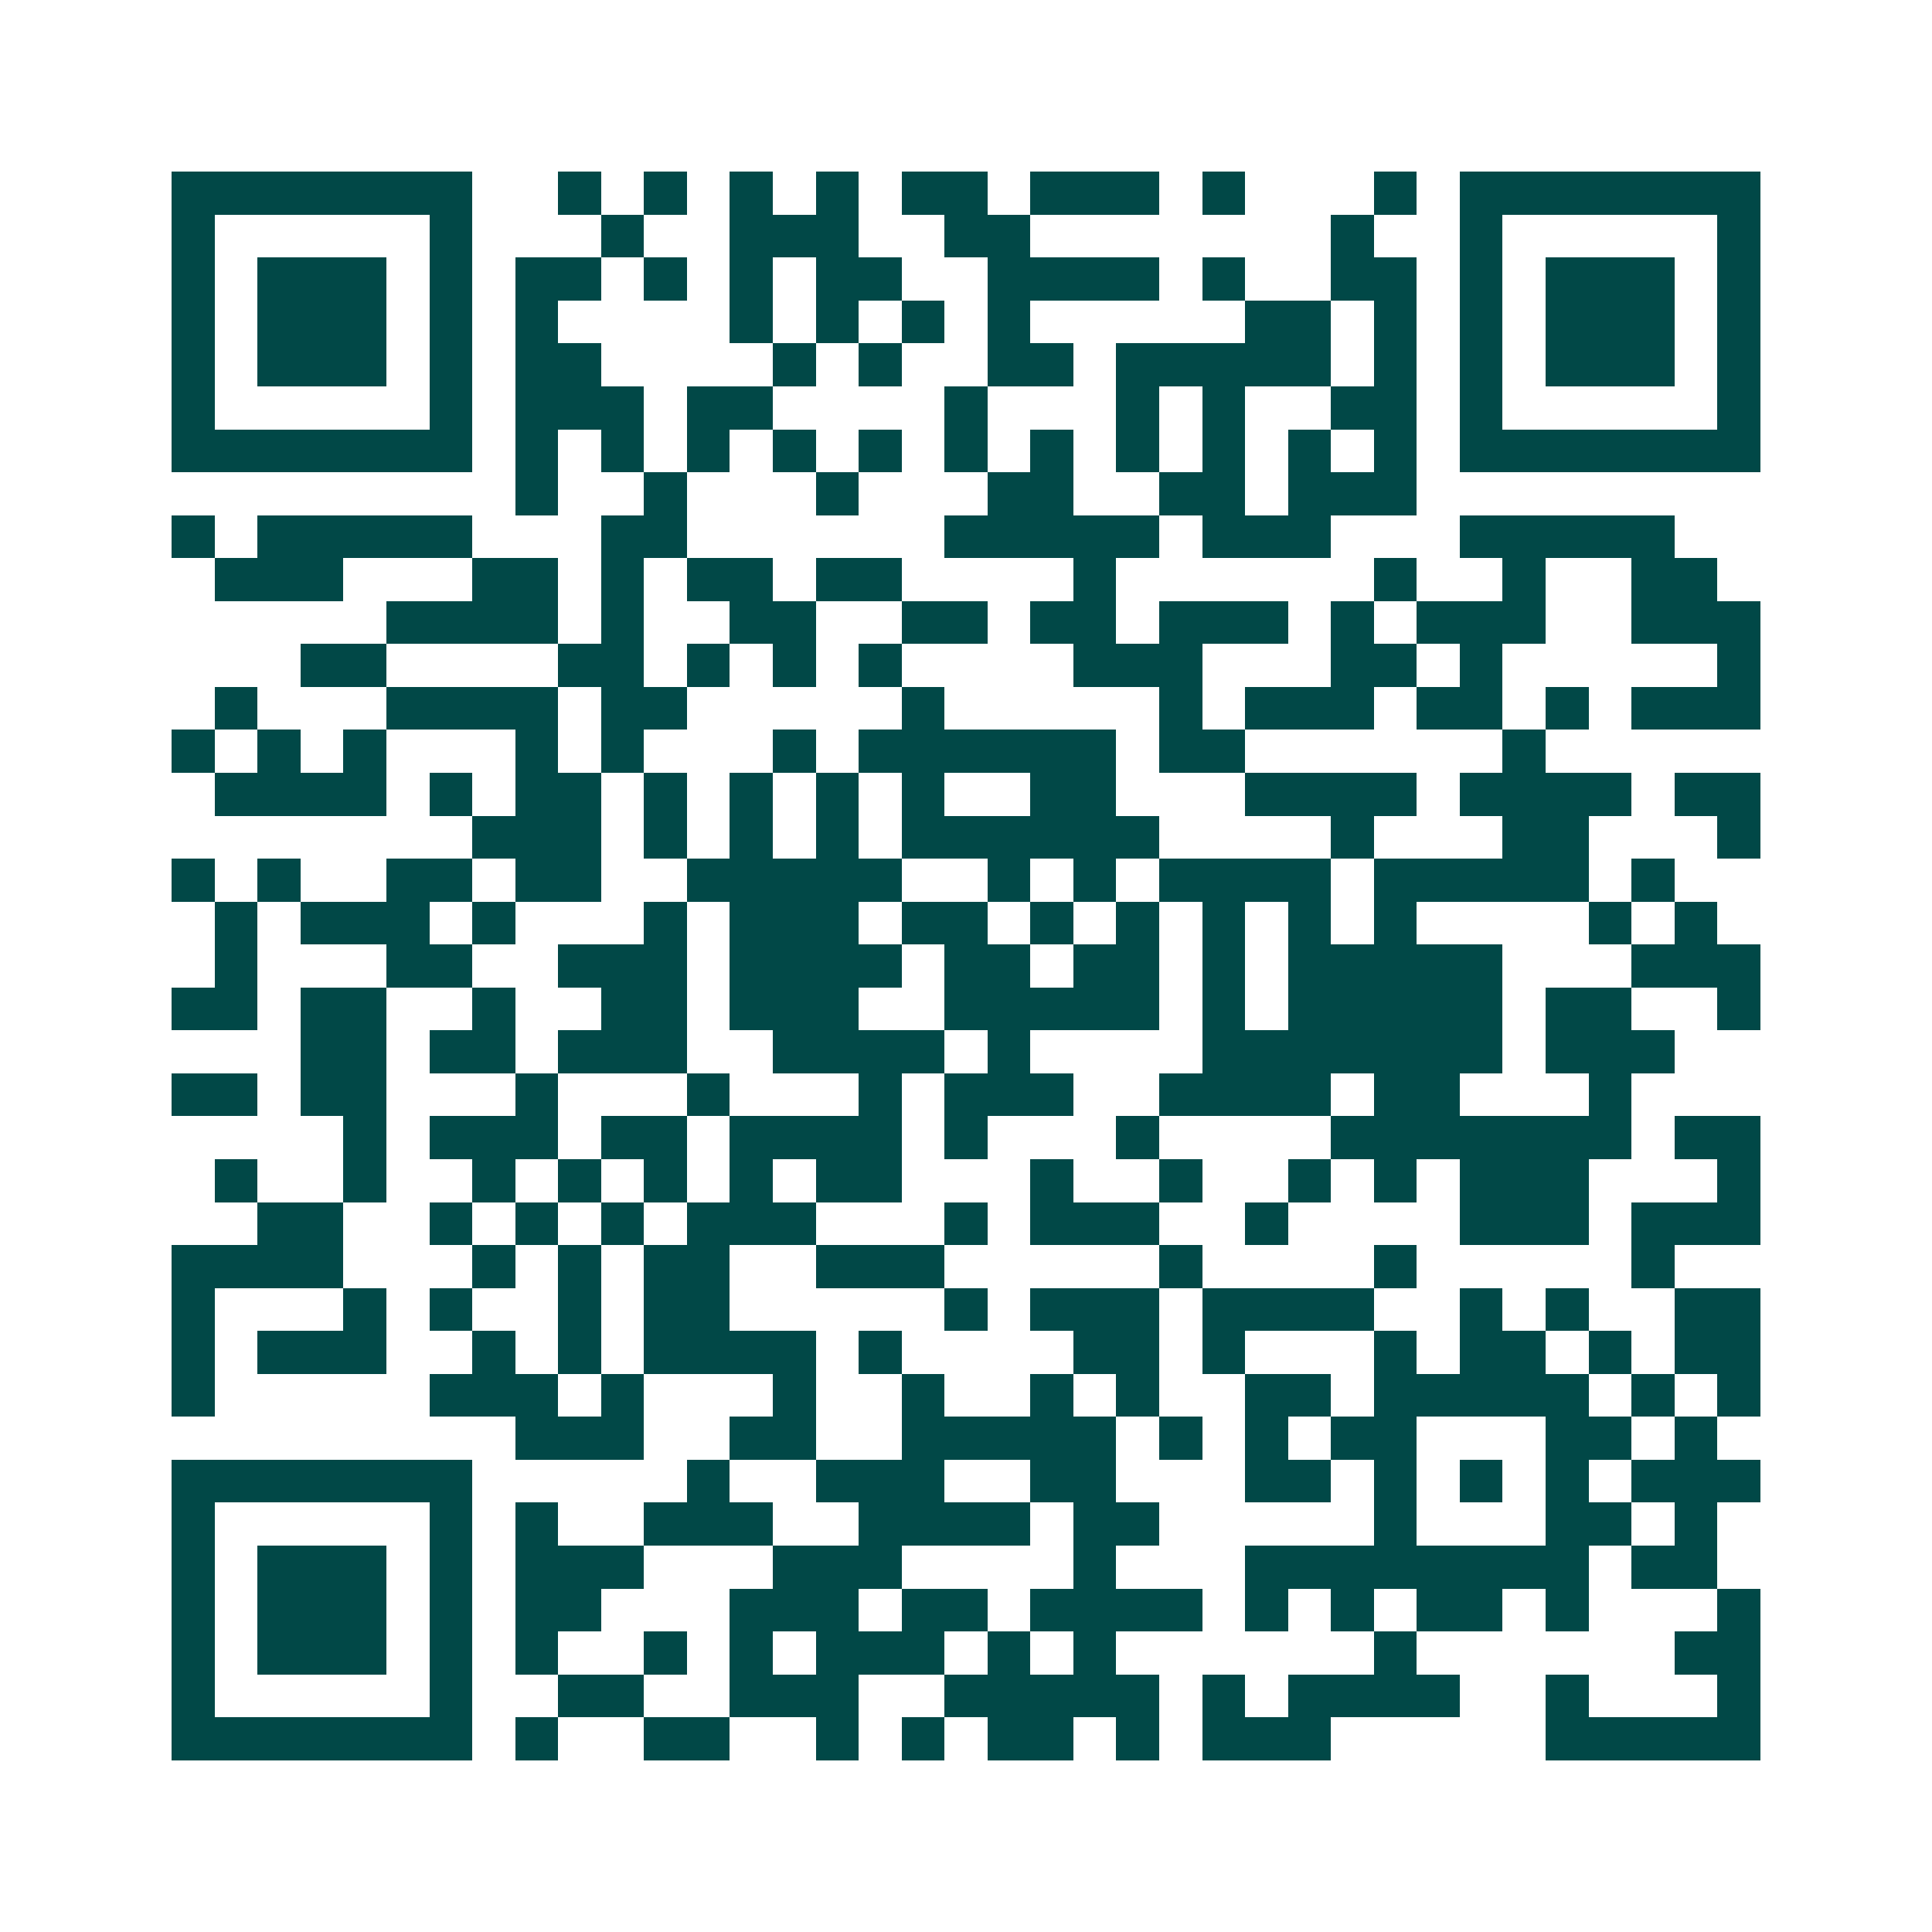 <svg xmlns="http://www.w3.org/2000/svg" width="200" height="200" viewBox="0 0 45 45" shape-rendering="crispEdges"><path fill="#ffffff" d="M0 0h45v45H0z"/><path stroke="#014847" d="M4 4.5h7m2 0h1m1 0h1m1 0h1m1 0h1m1 0h2m1 0h3m1 0h1m3 0h1m1 0h7M4 5.5h1m5 0h1m3 0h1m2 0h3m2 0h2m7 0h1m2 0h1m5 0h1M4 6.5h1m1 0h3m1 0h1m1 0h2m1 0h1m1 0h1m1 0h2m2 0h4m1 0h1m2 0h2m1 0h1m1 0h3m1 0h1M4 7.5h1m1 0h3m1 0h1m1 0h1m4 0h1m1 0h1m1 0h1m1 0h1m5 0h2m1 0h1m1 0h1m1 0h3m1 0h1M4 8.5h1m1 0h3m1 0h1m1 0h2m4 0h1m1 0h1m2 0h2m1 0h5m1 0h1m1 0h1m1 0h3m1 0h1M4 9.5h1m5 0h1m1 0h3m1 0h2m4 0h1m3 0h1m1 0h1m2 0h2m1 0h1m5 0h1M4 10.5h7m1 0h1m1 0h1m1 0h1m1 0h1m1 0h1m1 0h1m1 0h1m1 0h1m1 0h1m1 0h1m1 0h1m1 0h7M12 11.5h1m2 0h1m3 0h1m3 0h2m2 0h2m1 0h3M4 12.5h1m1 0h5m3 0h2m6 0h5m1 0h3m3 0h5M5 13.5h3m3 0h2m1 0h1m1 0h2m1 0h2m4 0h1m6 0h1m2 0h1m2 0h2M9 14.5h4m1 0h1m2 0h2m2 0h2m1 0h2m1 0h3m1 0h1m1 0h3m2 0h3M7 15.5h2m4 0h2m1 0h1m1 0h1m1 0h1m4 0h3m3 0h2m1 0h1m5 0h1M5 16.5h1m3 0h4m1 0h2m5 0h1m5 0h1m1 0h3m1 0h2m1 0h1m1 0h3M4 17.5h1m1 0h1m1 0h1m3 0h1m1 0h1m3 0h1m1 0h6m1 0h2m6 0h1M5 18.5h4m1 0h1m1 0h2m1 0h1m1 0h1m1 0h1m1 0h1m2 0h2m3 0h4m1 0h4m1 0h2M11 19.5h3m1 0h1m1 0h1m1 0h1m1 0h6m4 0h1m3 0h2m3 0h1M4 20.5h1m1 0h1m2 0h2m1 0h2m2 0h5m2 0h1m1 0h1m1 0h4m1 0h5m1 0h1M5 21.5h1m1 0h3m1 0h1m3 0h1m1 0h3m1 0h2m1 0h1m1 0h1m1 0h1m1 0h1m1 0h1m4 0h1m1 0h1M5 22.5h1m3 0h2m2 0h3m1 0h4m1 0h2m1 0h2m1 0h1m1 0h5m3 0h3M4 23.5h2m1 0h2m2 0h1m2 0h2m1 0h3m2 0h5m1 0h1m1 0h5m1 0h2m2 0h1M7 24.5h2m1 0h2m1 0h3m2 0h4m1 0h1m4 0h7m1 0h3M4 25.5h2m1 0h2m3 0h1m3 0h1m3 0h1m1 0h3m2 0h4m1 0h2m3 0h1M8 26.5h1m1 0h3m1 0h2m1 0h4m1 0h1m3 0h1m4 0h7m1 0h2M5 27.5h1m2 0h1m2 0h1m1 0h1m1 0h1m1 0h1m1 0h2m3 0h1m2 0h1m2 0h1m1 0h1m1 0h3m3 0h1M6 28.5h2m2 0h1m1 0h1m1 0h1m1 0h3m3 0h1m1 0h3m2 0h1m4 0h3m1 0h3M4 29.5h4m3 0h1m1 0h1m1 0h2m2 0h3m5 0h1m4 0h1m5 0h1M4 30.5h1m3 0h1m1 0h1m2 0h1m1 0h2m5 0h1m1 0h3m1 0h4m2 0h1m1 0h1m2 0h2M4 31.5h1m1 0h3m2 0h1m1 0h1m1 0h4m1 0h1m4 0h2m1 0h1m3 0h1m1 0h2m1 0h1m1 0h2M4 32.5h1m5 0h3m1 0h1m3 0h1m2 0h1m2 0h1m1 0h1m2 0h2m1 0h5m1 0h1m1 0h1M12 33.5h3m2 0h2m2 0h5m1 0h1m1 0h1m1 0h2m3 0h2m1 0h1M4 34.5h7m5 0h1m2 0h3m2 0h2m3 0h2m1 0h1m1 0h1m1 0h1m1 0h3M4 35.5h1m5 0h1m1 0h1m2 0h3m2 0h4m1 0h2m5 0h1m3 0h2m1 0h1M4 36.5h1m1 0h3m1 0h1m1 0h3m3 0h3m4 0h1m3 0h8m1 0h2M4 37.5h1m1 0h3m1 0h1m1 0h2m3 0h3m1 0h2m1 0h4m1 0h1m1 0h1m1 0h2m1 0h1m3 0h1M4 38.5h1m1 0h3m1 0h1m1 0h1m2 0h1m1 0h1m1 0h3m1 0h1m1 0h1m6 0h1m6 0h2M4 39.5h1m5 0h1m2 0h2m2 0h3m2 0h5m1 0h1m1 0h4m2 0h1m3 0h1M4 40.5h7m1 0h1m2 0h2m2 0h1m1 0h1m1 0h2m1 0h1m1 0h3m5 0h5"/></svg>
